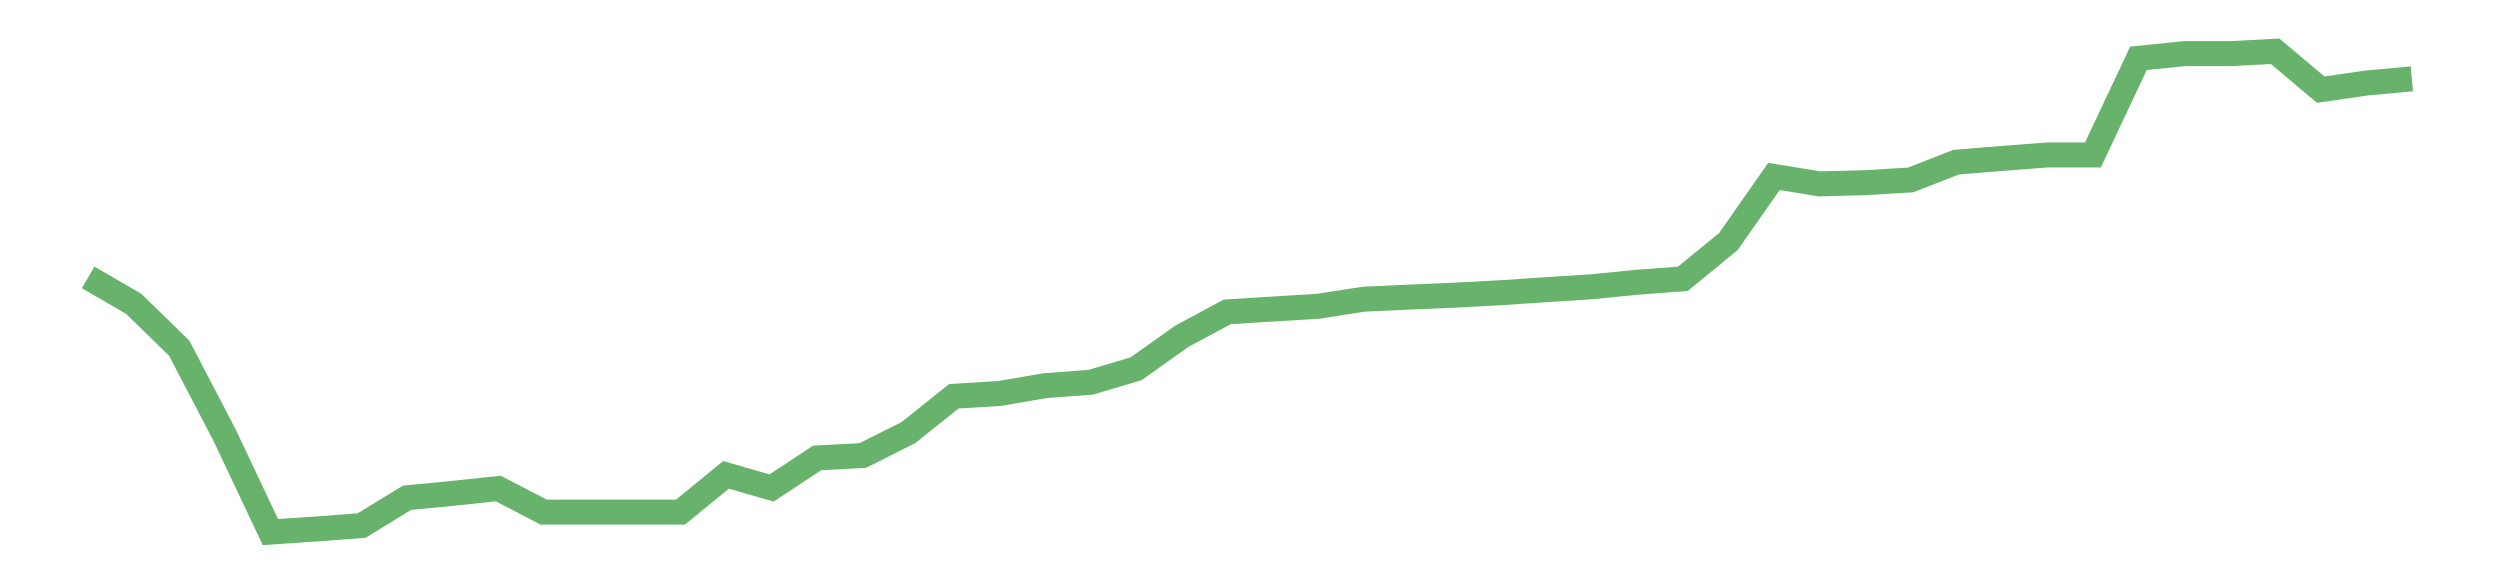 <?xml version='1.0' encoding='utf-8'?>
<svg xmlns="http://www.w3.org/2000/svg" xmlns:xlink="http://www.w3.org/1999/xlink" id="chart-3bb7f367-d6d5-40e7-9fa0-90618dfbddfa" class="pygal-chart pygal-sparkline" viewBox="0 0 300 70" width="300" height="70"><!--Generated with pygal 3.0.0 (lxml) ©Kozea 2012-2016 on 2022-08-08--><!--http://pygal.org--><!--http://github.com/Kozea/pygal--><defs><style type="text/css">#chart-3bb7f367-d6d5-40e7-9fa0-90618dfbddfa{-webkit-user-select:none;-webkit-font-smoothing:antialiased;font-family:Consolas,"Liberation Mono",Menlo,Courier,monospace}#chart-3bb7f367-d6d5-40e7-9fa0-90618dfbddfa .title{font-family:Consolas,"Liberation Mono",Menlo,Courier,monospace;font-size:16px}#chart-3bb7f367-d6d5-40e7-9fa0-90618dfbddfa .legends .legend text{font-family:Consolas,"Liberation Mono",Menlo,Courier,monospace;font-size:14px}#chart-3bb7f367-d6d5-40e7-9fa0-90618dfbddfa .axis text{font-family:Consolas,"Liberation Mono",Menlo,Courier,monospace;font-size:10px}#chart-3bb7f367-d6d5-40e7-9fa0-90618dfbddfa .axis text.major{font-family:Consolas,"Liberation Mono",Menlo,Courier,monospace;font-size:10px}#chart-3bb7f367-d6d5-40e7-9fa0-90618dfbddfa .text-overlay text.value{font-family:Consolas,"Liberation Mono",Menlo,Courier,monospace;font-size:16px}#chart-3bb7f367-d6d5-40e7-9fa0-90618dfbddfa .text-overlay text.label{font-family:Consolas,"Liberation Mono",Menlo,Courier,monospace;font-size:10px}#chart-3bb7f367-d6d5-40e7-9fa0-90618dfbddfa .tooltip{font-family:Consolas,"Liberation Mono",Menlo,Courier,monospace;font-size:14px}#chart-3bb7f367-d6d5-40e7-9fa0-90618dfbddfa text.no_data{font-family:Consolas,"Liberation Mono",Menlo,Courier,monospace;font-size:64px}
#chart-3bb7f367-d6d5-40e7-9fa0-90618dfbddfa{background-color:transparent}#chart-3bb7f367-d6d5-40e7-9fa0-90618dfbddfa path,#chart-3bb7f367-d6d5-40e7-9fa0-90618dfbddfa line,#chart-3bb7f367-d6d5-40e7-9fa0-90618dfbddfa rect,#chart-3bb7f367-d6d5-40e7-9fa0-90618dfbddfa circle{-webkit-transition:150ms;-moz-transition:150ms;transition:150ms}#chart-3bb7f367-d6d5-40e7-9fa0-90618dfbddfa .graph &gt; .background{fill:transparent}#chart-3bb7f367-d6d5-40e7-9fa0-90618dfbddfa .plot &gt; .background{fill:transparent}#chart-3bb7f367-d6d5-40e7-9fa0-90618dfbddfa .graph{fill:rgba(0,0,0,.87)}#chart-3bb7f367-d6d5-40e7-9fa0-90618dfbddfa text.no_data{fill:rgba(0,0,0,1)}#chart-3bb7f367-d6d5-40e7-9fa0-90618dfbddfa .title{fill:rgba(0,0,0,1)}#chart-3bb7f367-d6d5-40e7-9fa0-90618dfbddfa .legends .legend text{fill:rgba(0,0,0,.87)}#chart-3bb7f367-d6d5-40e7-9fa0-90618dfbddfa .legends .legend:hover text{fill:rgba(0,0,0,1)}#chart-3bb7f367-d6d5-40e7-9fa0-90618dfbddfa .axis .line{stroke:rgba(0,0,0,1)}#chart-3bb7f367-d6d5-40e7-9fa0-90618dfbddfa .axis .guide.line{stroke:rgba(0,0,0,.54)}#chart-3bb7f367-d6d5-40e7-9fa0-90618dfbddfa .axis .major.line{stroke:rgba(0,0,0,.87)}#chart-3bb7f367-d6d5-40e7-9fa0-90618dfbddfa .axis text.major{fill:rgba(0,0,0,1)}#chart-3bb7f367-d6d5-40e7-9fa0-90618dfbddfa .axis.y .guides:hover .guide.line,#chart-3bb7f367-d6d5-40e7-9fa0-90618dfbddfa .line-graph .axis.x .guides:hover .guide.line,#chart-3bb7f367-d6d5-40e7-9fa0-90618dfbddfa .stackedline-graph .axis.x .guides:hover .guide.line,#chart-3bb7f367-d6d5-40e7-9fa0-90618dfbddfa .xy-graph .axis.x .guides:hover .guide.line{stroke:rgba(0,0,0,1)}#chart-3bb7f367-d6d5-40e7-9fa0-90618dfbddfa .axis .guides:hover text{fill:rgba(0,0,0,1)}#chart-3bb7f367-d6d5-40e7-9fa0-90618dfbddfa .reactive{fill-opacity:.7;stroke-opacity:.8;stroke-width:3}#chart-3bb7f367-d6d5-40e7-9fa0-90618dfbddfa .ci{stroke:rgba(0,0,0,.87)}#chart-3bb7f367-d6d5-40e7-9fa0-90618dfbddfa .reactive.active,#chart-3bb7f367-d6d5-40e7-9fa0-90618dfbddfa .active .reactive{fill-opacity:.8;stroke-opacity:.9;stroke-width:4}#chart-3bb7f367-d6d5-40e7-9fa0-90618dfbddfa .ci .reactive.active{stroke-width:1.5}#chart-3bb7f367-d6d5-40e7-9fa0-90618dfbddfa .series text{fill:rgba(0,0,0,1)}#chart-3bb7f367-d6d5-40e7-9fa0-90618dfbddfa .tooltip rect{fill:transparent;stroke:rgba(0,0,0,1);-webkit-transition:opacity 150ms;-moz-transition:opacity 150ms;transition:opacity 150ms}#chart-3bb7f367-d6d5-40e7-9fa0-90618dfbddfa .tooltip .label{fill:rgba(0,0,0,.87)}#chart-3bb7f367-d6d5-40e7-9fa0-90618dfbddfa .tooltip .label{fill:rgba(0,0,0,.87)}#chart-3bb7f367-d6d5-40e7-9fa0-90618dfbddfa .tooltip .legend{font-size:.8em;fill:rgba(0,0,0,.54)}#chart-3bb7f367-d6d5-40e7-9fa0-90618dfbddfa .tooltip .x_label{font-size:.6em;fill:rgba(0,0,0,1)}#chart-3bb7f367-d6d5-40e7-9fa0-90618dfbddfa .tooltip .xlink{font-size:.5em;text-decoration:underline}#chart-3bb7f367-d6d5-40e7-9fa0-90618dfbddfa .tooltip .value{font-size:1.5em}#chart-3bb7f367-d6d5-40e7-9fa0-90618dfbddfa .bound{font-size:.5em}#chart-3bb7f367-d6d5-40e7-9fa0-90618dfbddfa .max-value{font-size:.75em;fill:rgba(0,0,0,.54)}#chart-3bb7f367-d6d5-40e7-9fa0-90618dfbddfa .map-element{fill:transparent;stroke:rgba(0,0,0,.54) !important}#chart-3bb7f367-d6d5-40e7-9fa0-90618dfbddfa .map-element .reactive{fill-opacity:inherit;stroke-opacity:inherit}#chart-3bb7f367-d6d5-40e7-9fa0-90618dfbddfa .color-0,#chart-3bb7f367-d6d5-40e7-9fa0-90618dfbddfa .color-0 a:visited{stroke:#43a047;fill:#43a047}#chart-3bb7f367-d6d5-40e7-9fa0-90618dfbddfa .text-overlay .color-0 text{fill:black}
#chart-3bb7f367-d6d5-40e7-9fa0-90618dfbddfa text.no_data{text-anchor:middle}#chart-3bb7f367-d6d5-40e7-9fa0-90618dfbddfa .guide.line{fill:none}#chart-3bb7f367-d6d5-40e7-9fa0-90618dfbddfa .centered{text-anchor:middle}#chart-3bb7f367-d6d5-40e7-9fa0-90618dfbddfa .title{text-anchor:middle}#chart-3bb7f367-d6d5-40e7-9fa0-90618dfbddfa .legends .legend text{fill-opacity:1}#chart-3bb7f367-d6d5-40e7-9fa0-90618dfbddfa .axis.x text{text-anchor:middle}#chart-3bb7f367-d6d5-40e7-9fa0-90618dfbddfa .axis.x:not(.web) text[transform]{text-anchor:start}#chart-3bb7f367-d6d5-40e7-9fa0-90618dfbddfa .axis.x:not(.web) text[transform].backwards{text-anchor:end}#chart-3bb7f367-d6d5-40e7-9fa0-90618dfbddfa .axis.y text{text-anchor:end}#chart-3bb7f367-d6d5-40e7-9fa0-90618dfbddfa .axis.y text[transform].backwards{text-anchor:start}#chart-3bb7f367-d6d5-40e7-9fa0-90618dfbddfa .axis.y2 text{text-anchor:start}#chart-3bb7f367-d6d5-40e7-9fa0-90618dfbddfa .axis.y2 text[transform].backwards{text-anchor:end}#chart-3bb7f367-d6d5-40e7-9fa0-90618dfbddfa .axis .guide.line{stroke-dasharray:4,4;stroke:black}#chart-3bb7f367-d6d5-40e7-9fa0-90618dfbddfa .axis .major.guide.line{stroke-dasharray:6,6;stroke:black}#chart-3bb7f367-d6d5-40e7-9fa0-90618dfbddfa .horizontal .axis.y .guide.line,#chart-3bb7f367-d6d5-40e7-9fa0-90618dfbddfa .horizontal .axis.y2 .guide.line,#chart-3bb7f367-d6d5-40e7-9fa0-90618dfbddfa .vertical .axis.x .guide.line{opacity:0}#chart-3bb7f367-d6d5-40e7-9fa0-90618dfbddfa .horizontal .axis.always_show .guide.line,#chart-3bb7f367-d6d5-40e7-9fa0-90618dfbddfa .vertical .axis.always_show .guide.line{opacity:1 !important}#chart-3bb7f367-d6d5-40e7-9fa0-90618dfbddfa .axis.y .guides:hover .guide.line,#chart-3bb7f367-d6d5-40e7-9fa0-90618dfbddfa .axis.y2 .guides:hover .guide.line,#chart-3bb7f367-d6d5-40e7-9fa0-90618dfbddfa .axis.x .guides:hover .guide.line{opacity:1}#chart-3bb7f367-d6d5-40e7-9fa0-90618dfbddfa .axis .guides:hover text{opacity:1}#chart-3bb7f367-d6d5-40e7-9fa0-90618dfbddfa .nofill{fill:none}#chart-3bb7f367-d6d5-40e7-9fa0-90618dfbddfa .subtle-fill{fill-opacity:.2}#chart-3bb7f367-d6d5-40e7-9fa0-90618dfbddfa .dot{stroke-width:1px;fill-opacity:1;stroke-opacity:1}#chart-3bb7f367-d6d5-40e7-9fa0-90618dfbddfa .dot.active{stroke-width:5px}#chart-3bb7f367-d6d5-40e7-9fa0-90618dfbddfa .dot.negative{fill:transparent}#chart-3bb7f367-d6d5-40e7-9fa0-90618dfbddfa text,#chart-3bb7f367-d6d5-40e7-9fa0-90618dfbddfa tspan{stroke:none !important}#chart-3bb7f367-d6d5-40e7-9fa0-90618dfbddfa .series text.active{opacity:1}#chart-3bb7f367-d6d5-40e7-9fa0-90618dfbddfa .tooltip rect{fill-opacity:.95;stroke-width:.5}#chart-3bb7f367-d6d5-40e7-9fa0-90618dfbddfa .tooltip text{fill-opacity:1}#chart-3bb7f367-d6d5-40e7-9fa0-90618dfbddfa .showable{visibility:hidden}#chart-3bb7f367-d6d5-40e7-9fa0-90618dfbddfa .showable.shown{visibility:visible}#chart-3bb7f367-d6d5-40e7-9fa0-90618dfbddfa .gauge-background{fill:rgba(229,229,229,1);stroke:none}#chart-3bb7f367-d6d5-40e7-9fa0-90618dfbddfa .bg-lines{stroke:transparent;stroke-width:2px}</style><script type="text/javascript">window.pygal = window.pygal || {};window.pygal.config = window.pygal.config || {};window.pygal.config['3bb7f367-d6d5-40e7-9fa0-90618dfbddfa'] = {"allow_interruptions": false, "box_mode": "extremes", "classes": ["pygal-chart", "pygal-sparkline"], "css": ["file://style.css", "file://graph.css"], "defs": [], "disable_xml_declaration": false, "dots_size": 2.5, "dynamic_print_values": false, "explicit_size": true, "fill": false, "force_uri_protocol": "https", "formatter": null, "half_pie": false, "height": 70, "include_x_axis": false, "inner_radius": 0, "interpolate": null, "interpolation_parameters": {}, "interpolation_precision": 250, "inverse_y_axis": false, "js": [], "legend_at_bottom": false, "legend_at_bottom_columns": null, "legend_box_size": 12, "logarithmic": false, "margin": 5, "margin_bottom": null, "margin_left": null, "margin_right": null, "margin_top": null, "max_scale": 2, "min_scale": 1, "missing_value_fill_truncation": "x", "no_data_text": "", "no_prefix": false, "order_min": null, "pretty_print": false, "print_labels": false, "print_values": false, "print_values_position": "center", "print_zeroes": true, "range": null, "rounded_bars": null, "secondary_range": null, "show_dots": false, "show_legend": false, "show_minor_x_labels": true, "show_minor_y_labels": true, "show_only_major_dots": false, "show_x_guides": false, "show_x_labels": false, "show_y_guides": true, "show_y_labels": false, "spacing": 0, "stack_from_top": false, "strict": false, "stroke": true, "stroke_style": null, "style": {"background": "transparent", "ci_colors": [], "colors": ["#43a047", "#43a047", "#43a047", "#43a047", "#43a047"], "dot_opacity": "1", "font_family": "Consolas, \"Liberation Mono\", Menlo, Courier, monospace", "foreground": "rgba(0, 0, 0, .87)", "foreground_strong": "rgba(0, 0, 0, 1)", "foreground_subtle": "rgba(0, 0, 0, .54)", "guide_stroke_color": "black", "guide_stroke_dasharray": "4,4", "label_font_family": "Consolas, \"Liberation Mono\", Menlo, Courier, monospace", "label_font_size": 10, "legend_font_family": "Consolas, \"Liberation Mono\", Menlo, Courier, monospace", "legend_font_size": 14, "major_guide_stroke_color": "black", "major_guide_stroke_dasharray": "6,6", "major_label_font_family": "Consolas, \"Liberation Mono\", Menlo, Courier, monospace", "major_label_font_size": 10, "no_data_font_family": "Consolas, \"Liberation Mono\", Menlo, Courier, monospace", "no_data_font_size": 64, "opacity": ".7", "opacity_hover": ".8", "plot_background": "transparent", "stroke_opacity": ".8", "stroke_opacity_hover": ".9", "stroke_width": 3, "stroke_width_hover": "4", "title_font_family": "Consolas, \"Liberation Mono\", Menlo, Courier, monospace", "title_font_size": 16, "tooltip_font_family": "Consolas, \"Liberation Mono\", Menlo, Courier, monospace", "tooltip_font_size": 14, "transition": "150ms", "value_background": "rgba(229, 229, 229, 1)", "value_colors": [], "value_font_family": "Consolas, \"Liberation Mono\", Menlo, Courier, monospace", "value_font_size": 16, "value_label_font_family": "Consolas, \"Liberation Mono\", Menlo, Courier, monospace", "value_label_font_size": 10}, "title": null, "tooltip_border_radius": 0, "tooltip_fancy_mode": true, "truncate_label": null, "truncate_legend": null, "width": 300, "x_label_rotation": 0, "x_labels": null, "x_labels_major": null, "x_labels_major_count": null, "x_labels_major_every": null, "x_title": null, "xrange": null, "y_label_rotation": 0, "y_labels": null, "y_labels_major": null, "y_labels_major_count": null, "y_labels_major_every": null, "y_title": null, "zero": 0, "legends": [""]}</script></defs><title>Pygal</title><g class="graph line-graph vertical"><rect x="0" y="0" width="300" height="70" class="background"/><g transform="translate(5, 5)" class="plot"><rect x="0" y="0" width="290" height="60" class="background"/><g class="series serie-0 color-0"><path d="M5.577 28.285 L11.044 31.457 16.512 36.791 21.98 47.278 27.447 58.846 32.915 58.479 38.382 58.072 43.85 54.727 49.317 54.206 54.785 53.622 60.253 56.454 65.72 56.454 71.188 56.454 76.655 56.454 82.123 51.982 87.59 53.559 93.058 49.949 98.526 49.663 103.993 46.923 109.461 42.551 114.928 42.218 120.396 41.278 125.863 40.876 131.331 39.253 136.799 35.365 142.266 32.425 147.734 32.085 153.201 31.749 158.669 30.9 164.137 30.65 169.604 30.421 175.072 30.125 180.539 29.762 186.007 29.409 191.474 28.869 196.942 28.456 202.41 23.981 207.877 16.175 213.345 17.066 218.812 16.921 224.28 16.591 229.747 14.457 235.215 14.013 240.683 13.593 246.15 13.593 251.618 1.997 257.085 1.438 262.553 1.438 268.02 1.154 273.488 5.758 278.956 4.964 284.423 4.461" class="line reactive nofill"/></g></g><g class="titles"/><g transform="translate(5, 5)" class="plot overlay"><g class="series serie-0 color-0"/></g><g transform="translate(5, 5)" class="plot text-overlay"><g class="series serie-0 color-0"/></g><g transform="translate(5, 5)" class="plot tooltip-overlay"><g transform="translate(0 0)" style="opacity: 0" class="tooltip"><rect rx="0" ry="0" width="0" height="0" class="tooltip-box"/><g class="text"/></g></g></g></svg>